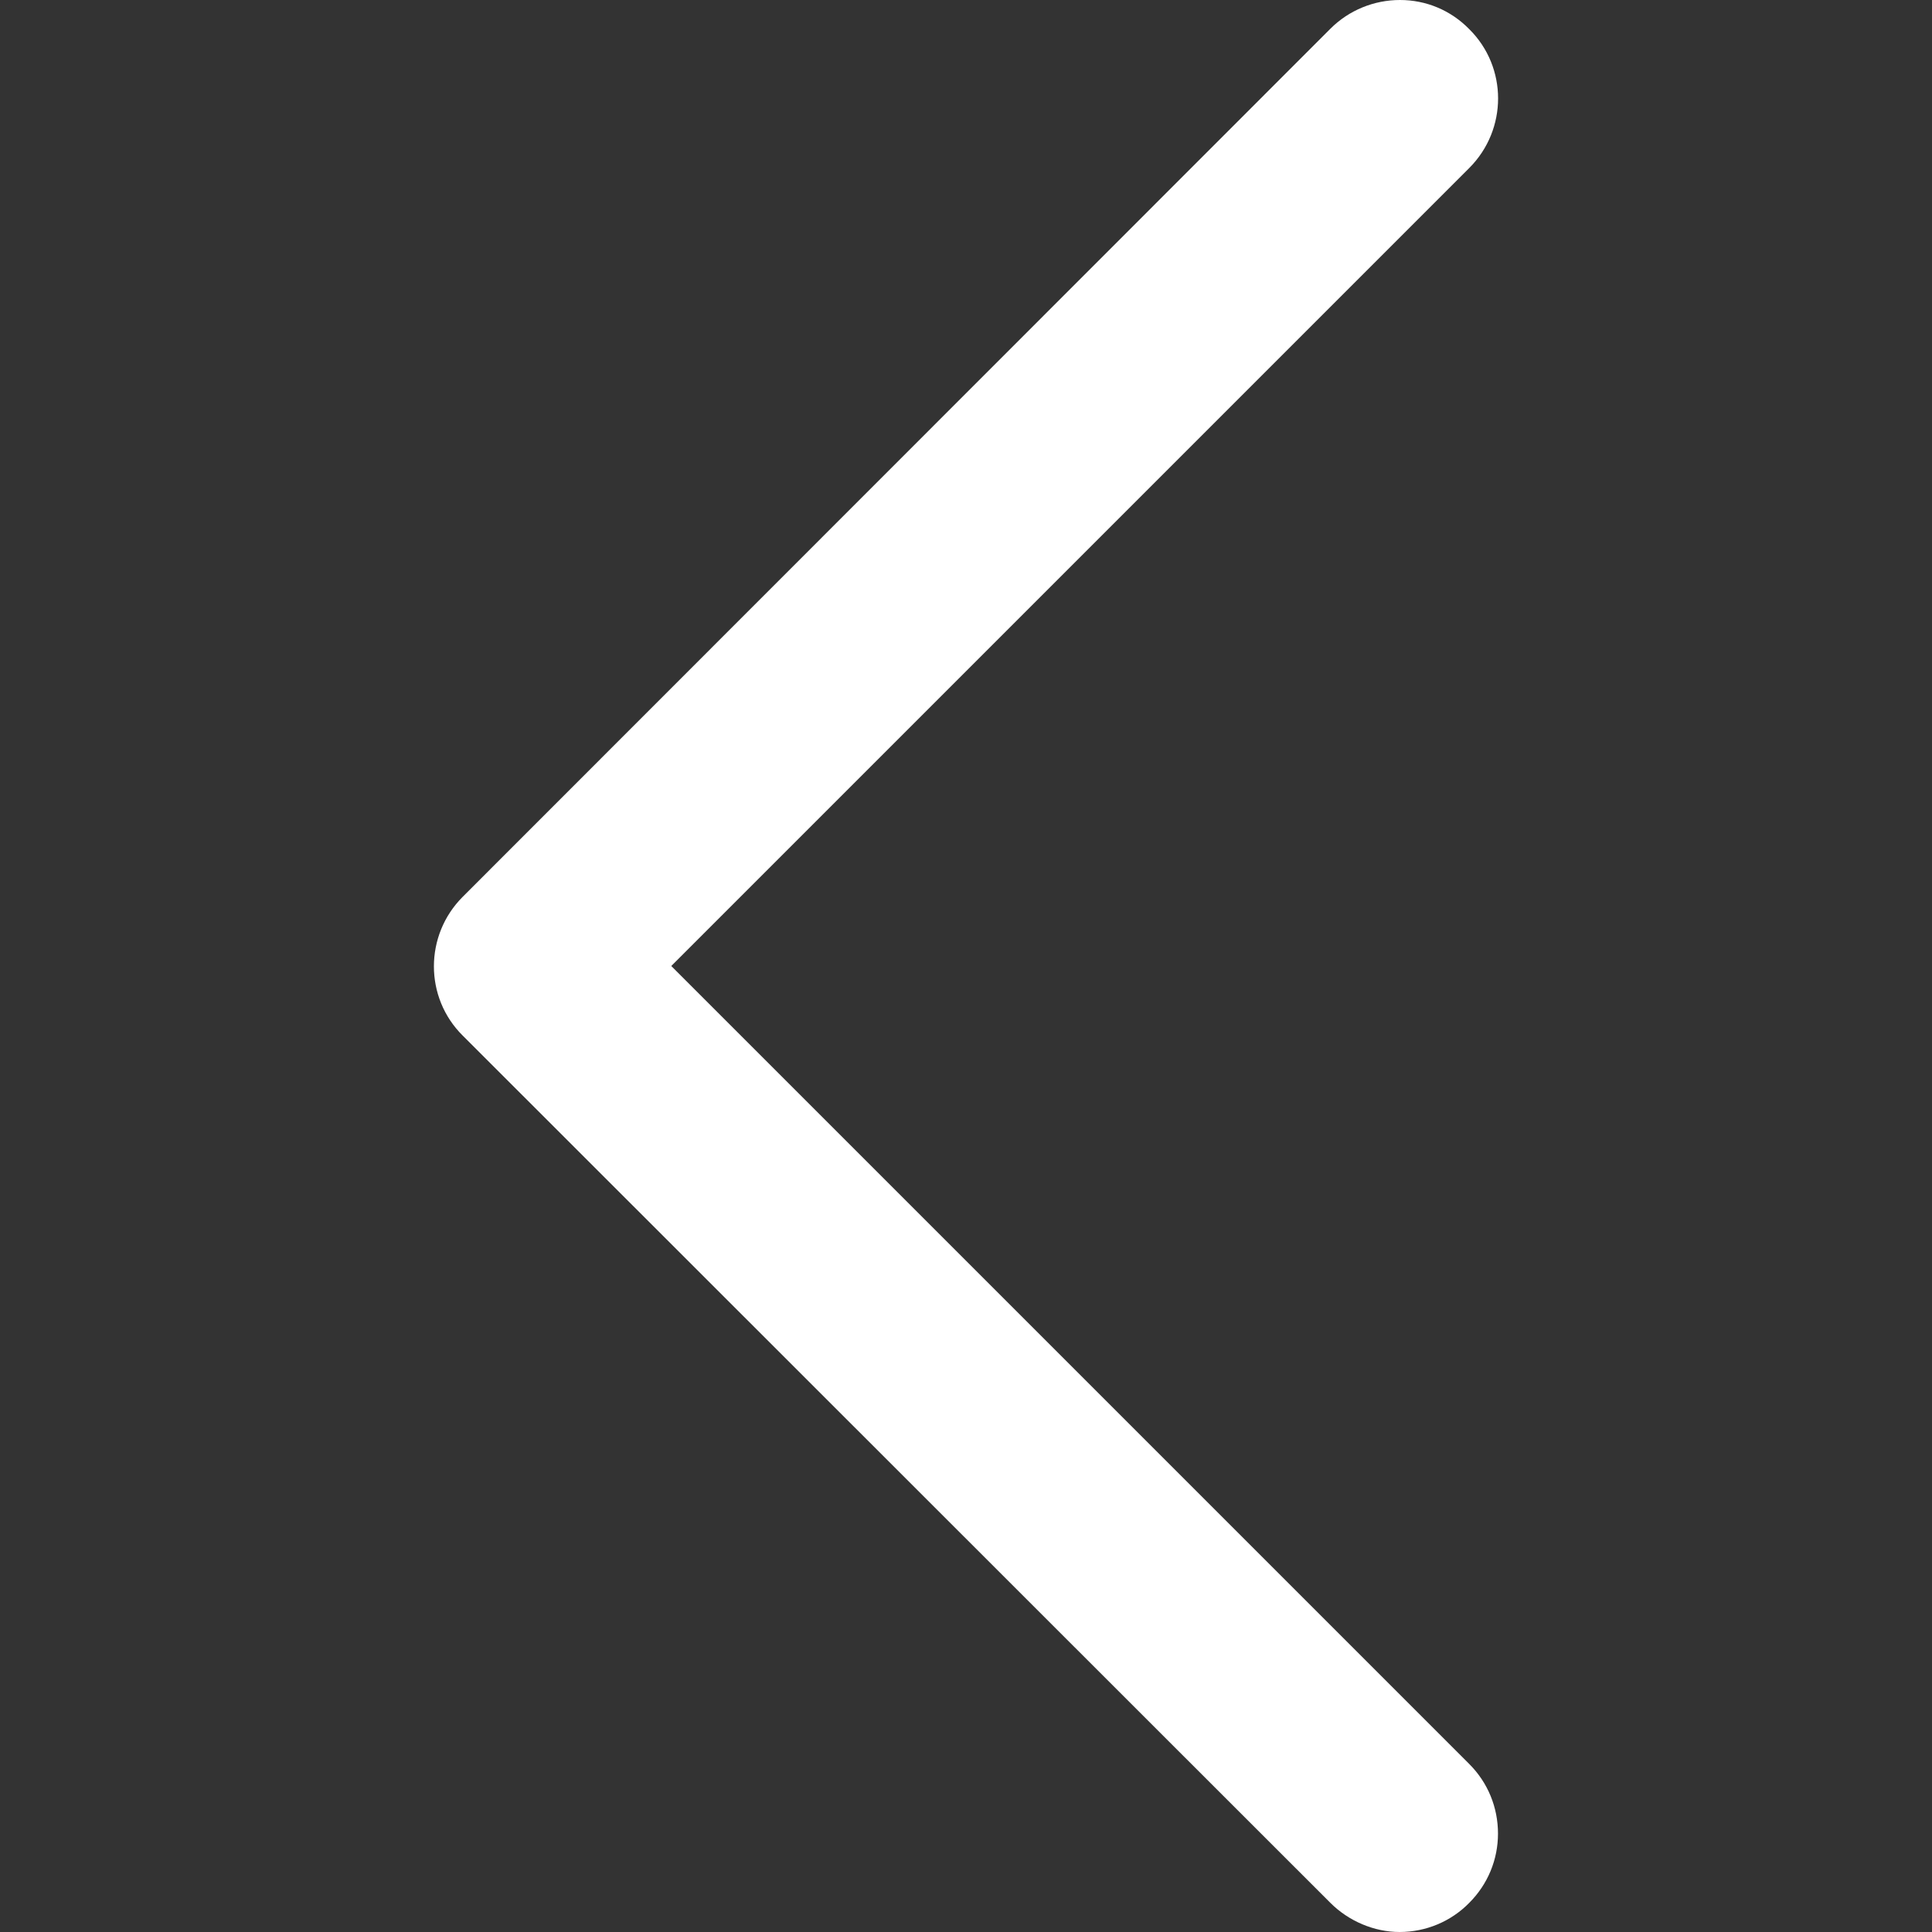 <?xml version="1.0" encoding="UTF-8"?> <!-- Generator: Adobe Illustrator 25.2.0, SVG Export Plug-In . SVG Version: 6.00 Build 0) --> <svg xmlns="http://www.w3.org/2000/svg" xmlns:xlink="http://www.w3.org/1999/xlink" id="Capa_1" x="0px" y="0px" viewBox="0 0 477.2 477.2" style="enable-background:new 0 0 477.2 477.2;" xml:space="preserve"><rect x="0" y="0" width="477.2" height="477.2" fill="#333333" stroke="none"/> <style type="text/css"> .st0{fill:#FFFFFF;} </style> <path class="st0" d="M165.8,238.6L362.9,41.5c9.5-9.5,9.5-24.9,0-34.3C358.3,2.5,352.2,0,345.8,0s-12.6,2.5-17.2,7.1L114.3,221.5 c-9.5,9.5-9.5,24.9,0,34.3L328.6,470c4.5,4.5,10.8,7.2,17.1,7.2c6.5,0,12.7-2.6,17.2-7.2c4.6-4.6,7.1-10.7,7.1-17.1 c0-6.5-2.5-12.6-7.1-17.2L165.8,238.6z"></path> </svg> 